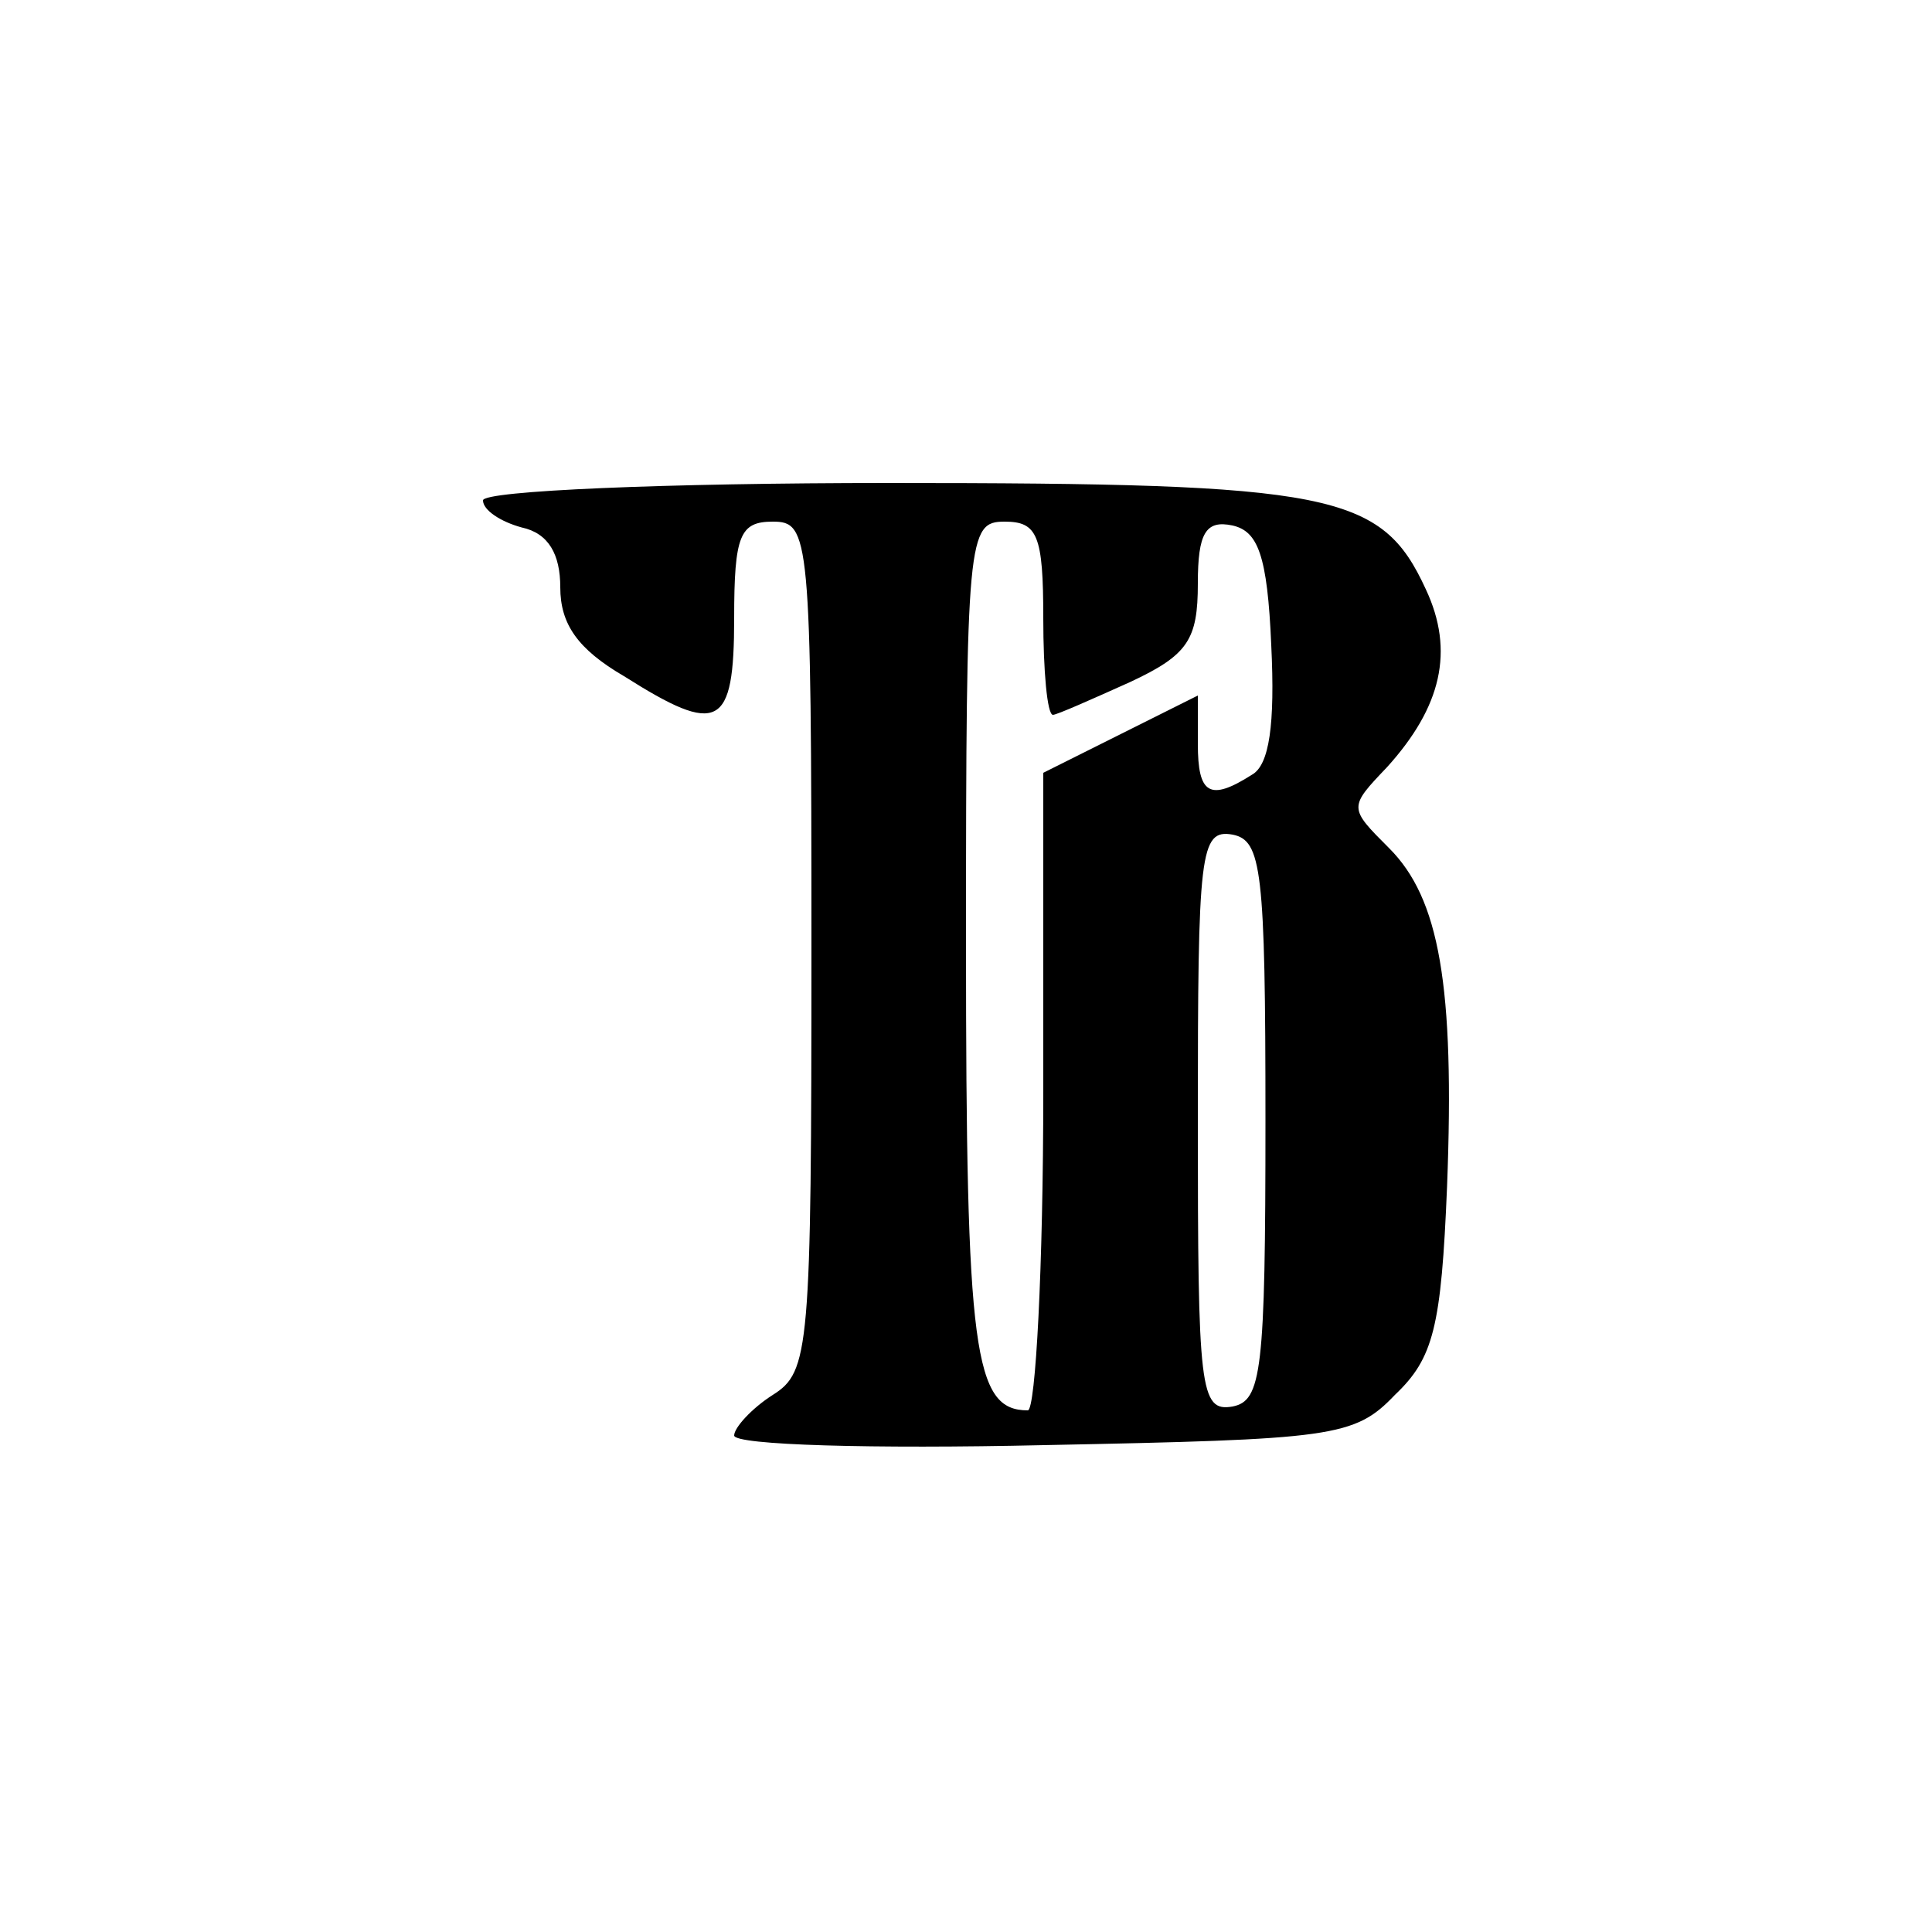 <?xml version="1.0" encoding="UTF-8" standalone="no"?> <svg xmlns="http://www.w3.org/2000/svg" width="100pt" height="100pt" viewBox="0 0 100 100" preserveAspectRatio="xMidYMid meet"> <g transform="translate(0,100) scale(0.1,-0.1)" fill="#000000" stroke="none"> <path d="M250 741 c0 -5 9 -11 20 -14 14 -3 20 -14 20 -31 0 -19 9 -32 33 -46 49 -31 57 -27 57 30 0 43 3 50 20 50 19 0 20 -7 20 -220 0 -209 -1 -220 -20 -232 -11 -7 -20 -17 -20 -21 0 -5 72 -7 160 -5 150 3 161 4 182 26 20 19 24 35 27 108 4 104 -4 149 -30 175 -21 21 -21 21 -1 42 28 31 35 60 20 92 -23 50 -48 55 -278 55 -115 0 -210 -4 -210 -9z m290 -61 c0 -27 2 -50 5 -50 2 0 20 8 40 17 30 14 35 22 35 51 0 26 4 33 18 30 13 -3 18 -15 20 -62 2 -41 -1 -62 -10 -67 -22 -14 -28 -10 -28 16 l0 25 -40 -20 -40 -20 0 -165 c0 -91 -4 -165 -8 -165 -28 0 -32 30 -32 242 0 211 1 218 20 218 17 0 20 -7 20 -50z m115 -260 c0 -130 -2 -145 -17 -148 -17 -3 -18 9 -18 148 0 139 1 151 18 148 15 -3 17 -18 17 -148z"></path> </g> </svg> 